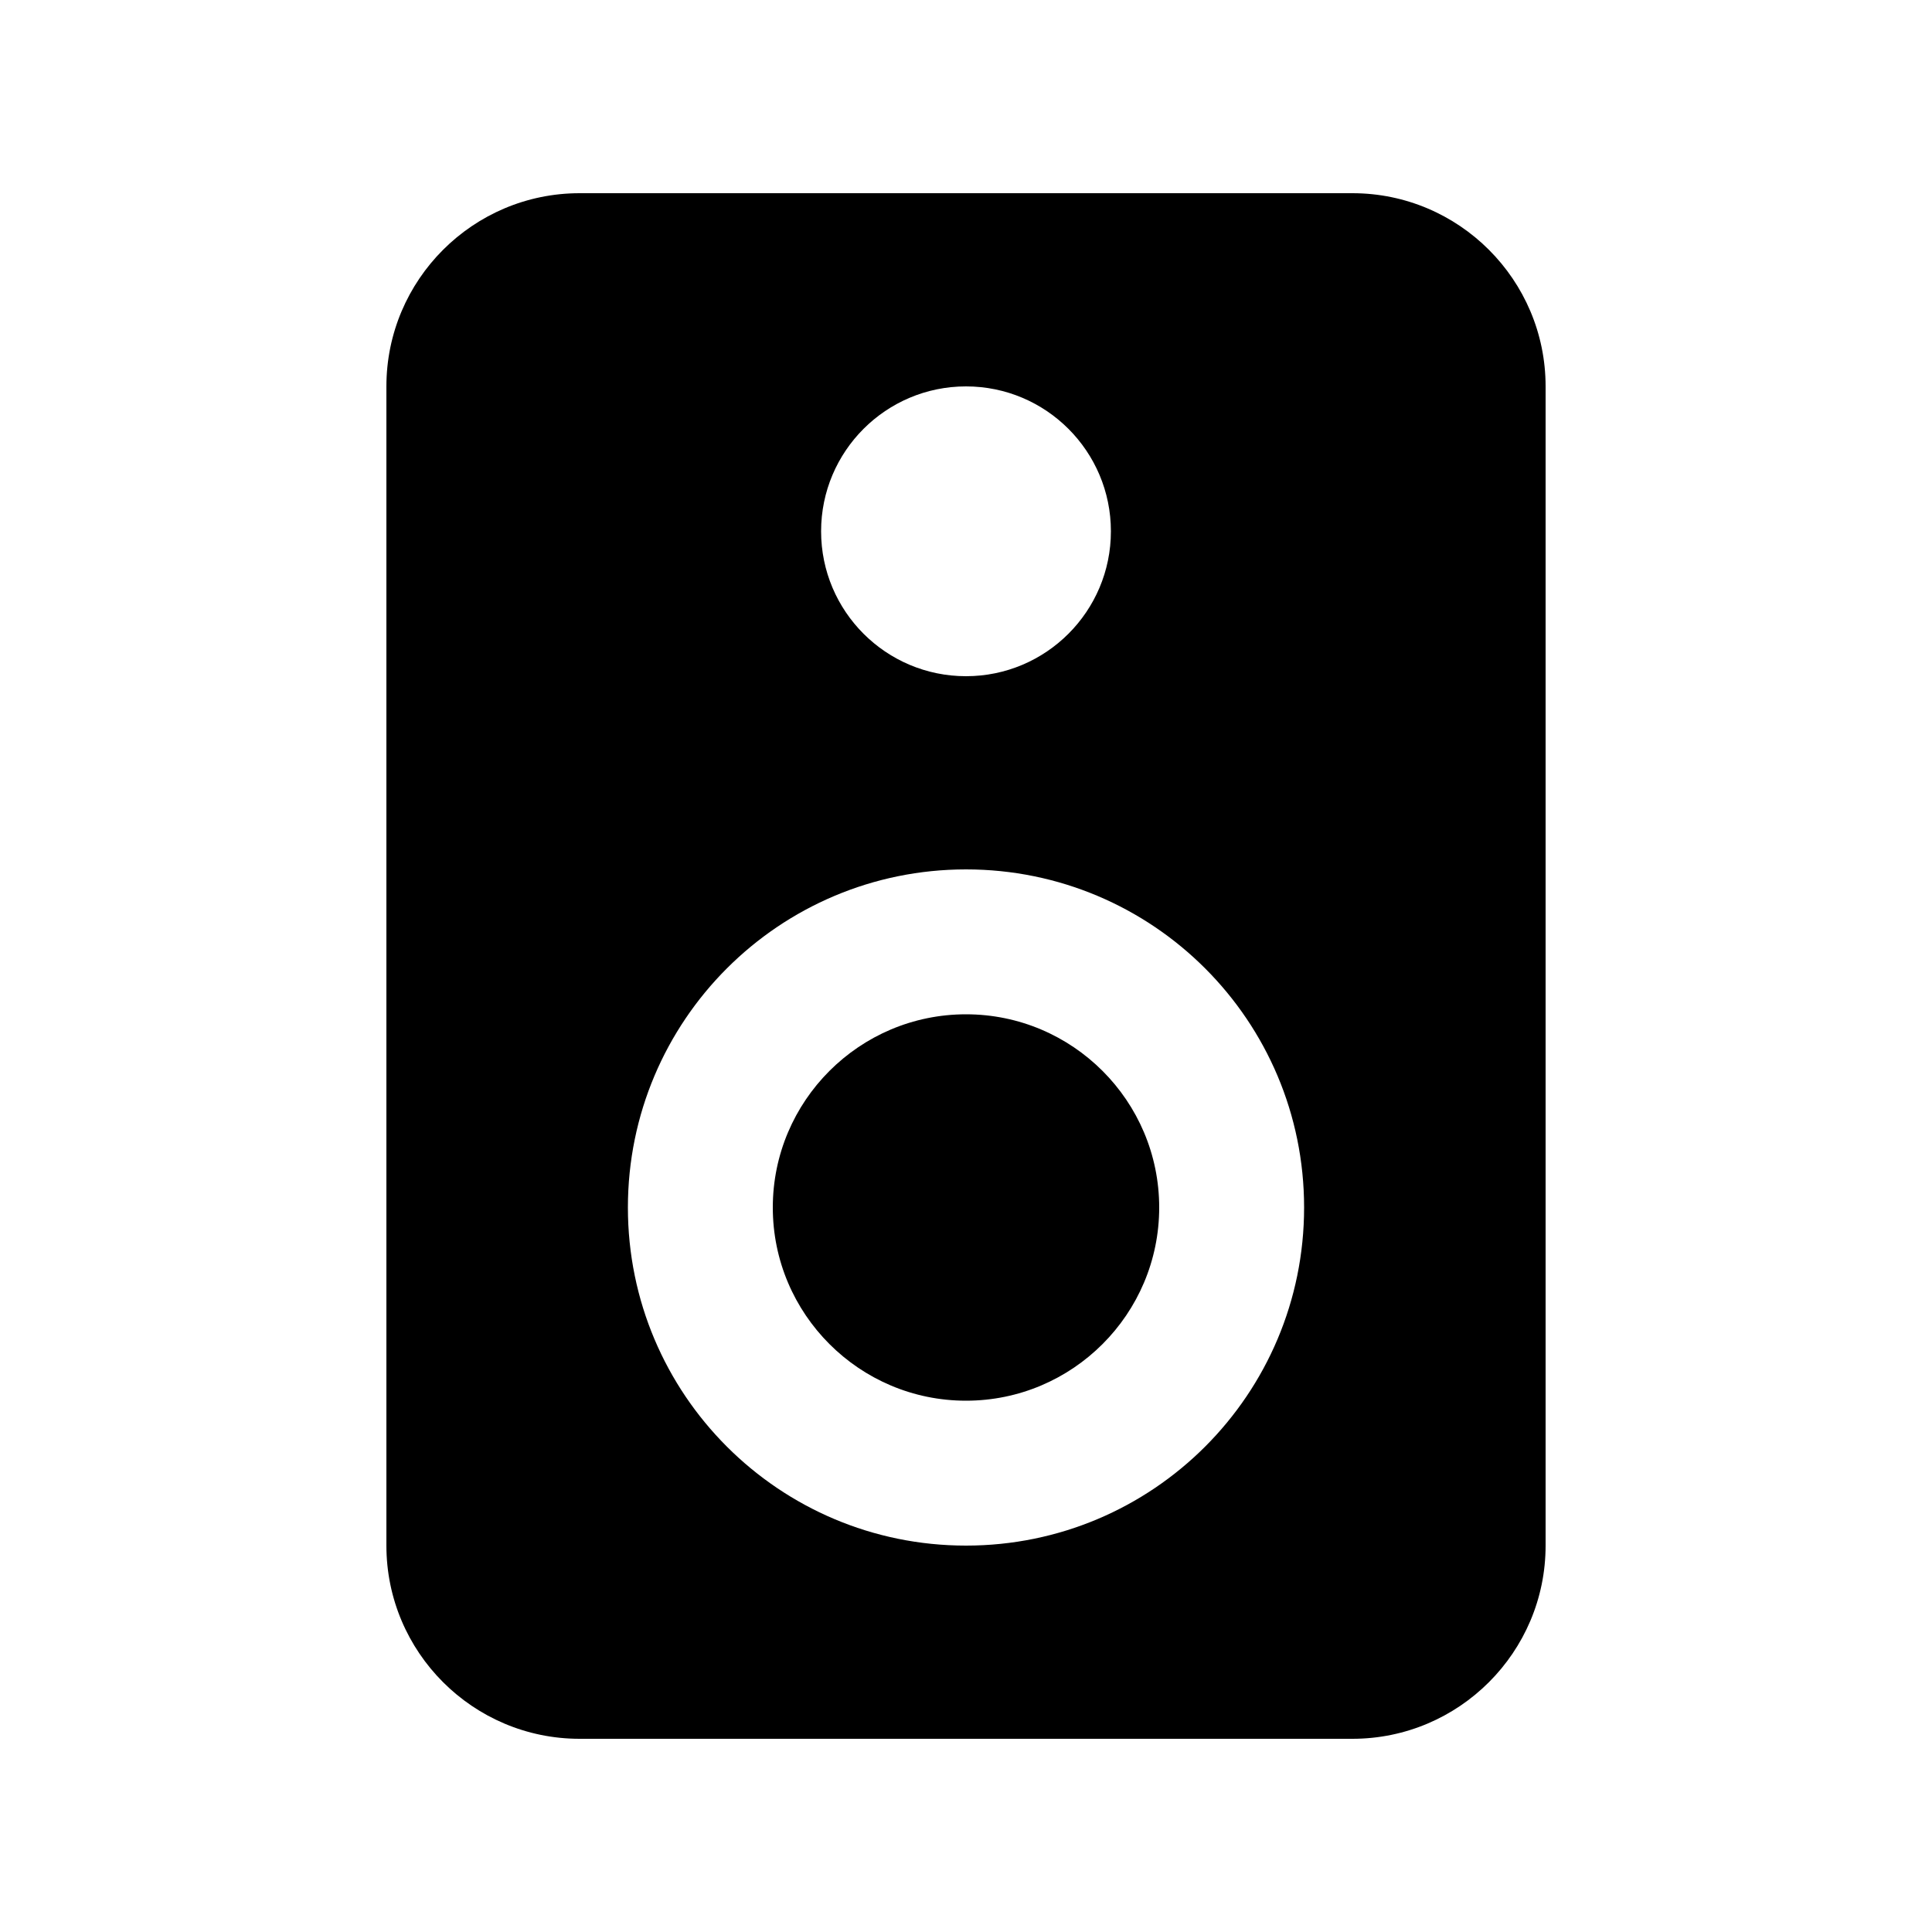 <svg xmlns="http://www.w3.org/2000/svg" viewBox="0 0 640 640"><!--! Font Awesome Pro 7.1.0 by @fontawesome - https://fontawesome.com License - https://fontawesome.com/license (Commercial License) Copyright 2025 Fonticons, Inc. --><path fill="currentColor" d="M128 128C128 92.7 156.7 64 192 64L448 64C483.3 64 512 92.7 512 128L512 512C512 547.3 483.3 576 448 576L192 576C156.7 576 128 547.3 128 512L128 128zM432 400C432 338.1 381.9 288 320 288C258.1 288 208 338.1 208 400C208 461.9 258.1 512 320 512C381.9 512 432 461.9 432 400zM320 336C355.3 336 384 364.7 384 400C384 435.3 355.3 464 320 464C284.7 464 256 435.3 256 400C256 364.7 284.7 336 320 336zM320 224C346.5 224 368 202.5 368 176C368 149.5 346.5 128 320 128C293.5 128 272 149.5 272 176C272 202.5 293.5 224 320 224z"/></svg>
